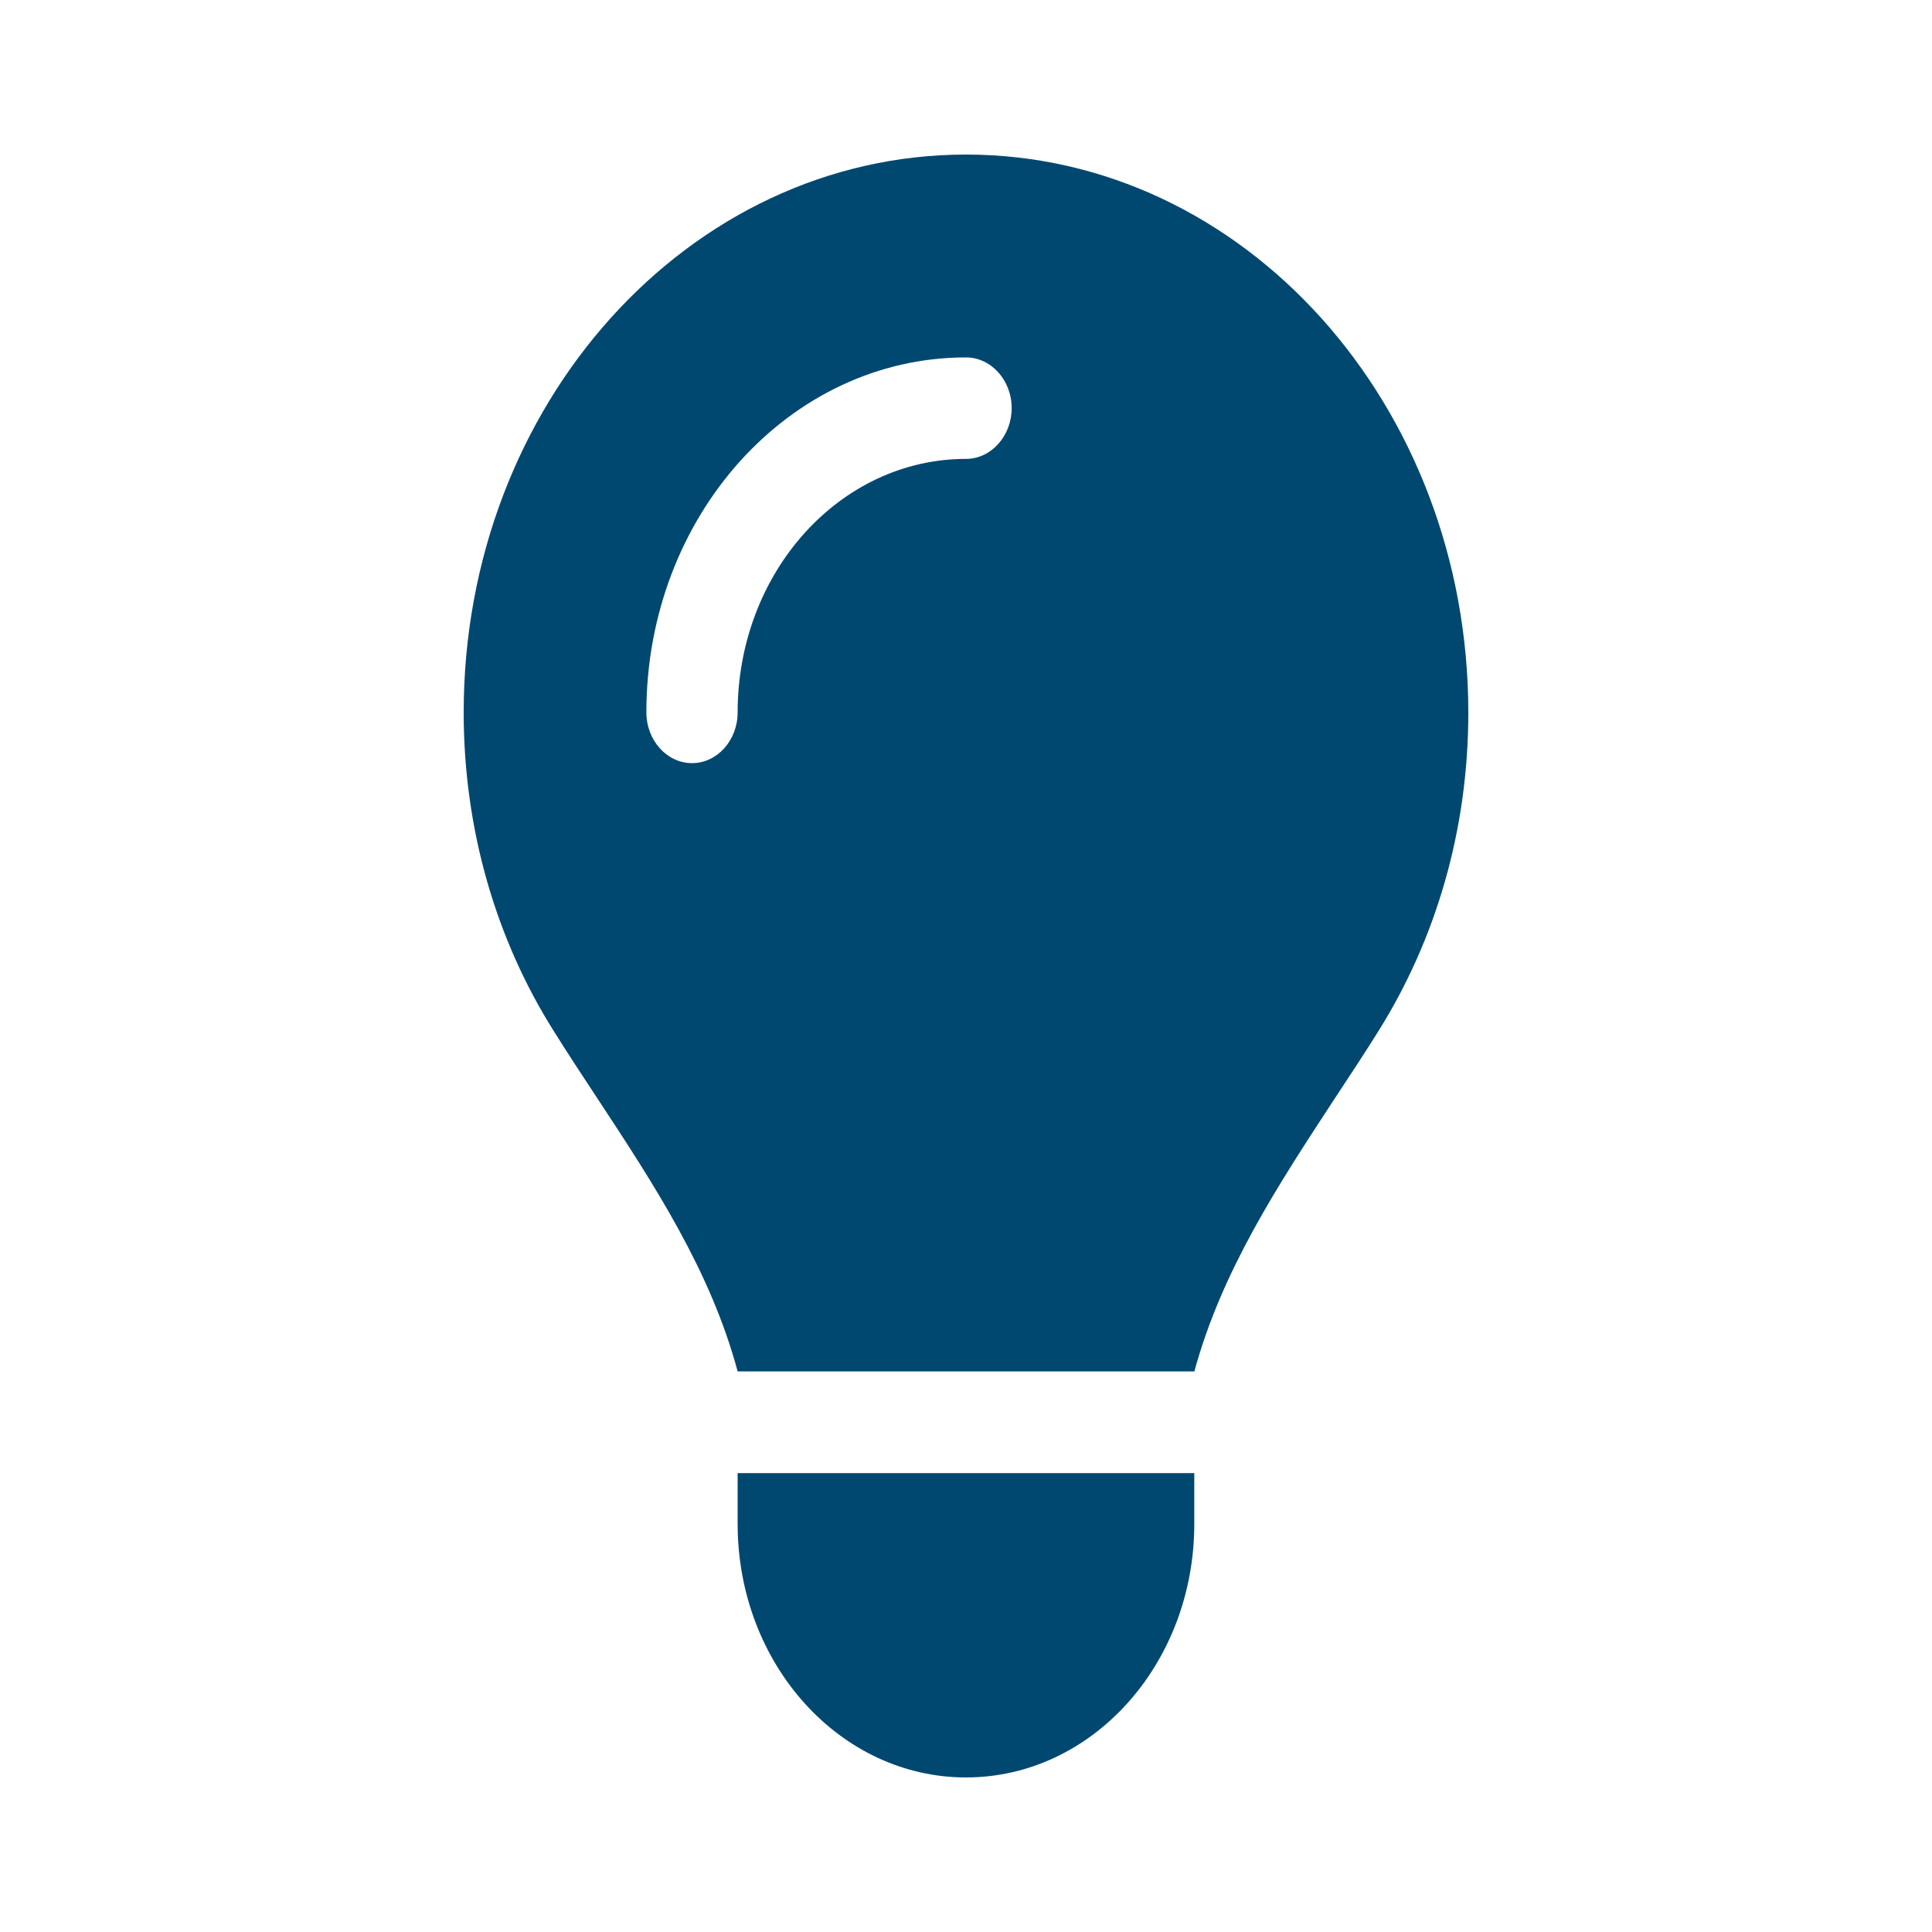 <svg width="25" height="25" viewBox="0 0 25 25" fill="none" xmlns="http://www.w3.org/2000/svg">
<path d="M15.454 17.75C15.809 16.442 16.544 15.326 17.272 14.214C17.464 13.923 17.656 13.632 17.84 13.337C18.572 12.168 19 10.753 19 9.223C19 5.232 16.09 2 12.5 2C8.91 2 6 5.232 6 9.219C6 10.749 6.428 12.168 7.16 13.333C7.344 13.628 7.536 13.919 7.728 14.21C8.46 15.322 9.195 16.442 9.545 17.746H15.454V17.75ZM12.5 23C14.132 23 15.454 21.532 15.454 19.719V19.062H9.545V19.719C9.545 21.532 10.868 23 12.5 23ZM9.545 9.219C9.545 9.58 9.28 9.875 8.955 9.875C8.63 9.875 8.364 9.58 8.364 9.219C8.364 6.68 10.214 4.625 12.5 4.625C12.825 4.625 13.091 4.92 13.091 5.281C13.091 5.642 12.825 5.938 12.5 5.938C10.868 5.938 9.545 7.406 9.545 9.219Z" fill="#004870"/>
</svg>
